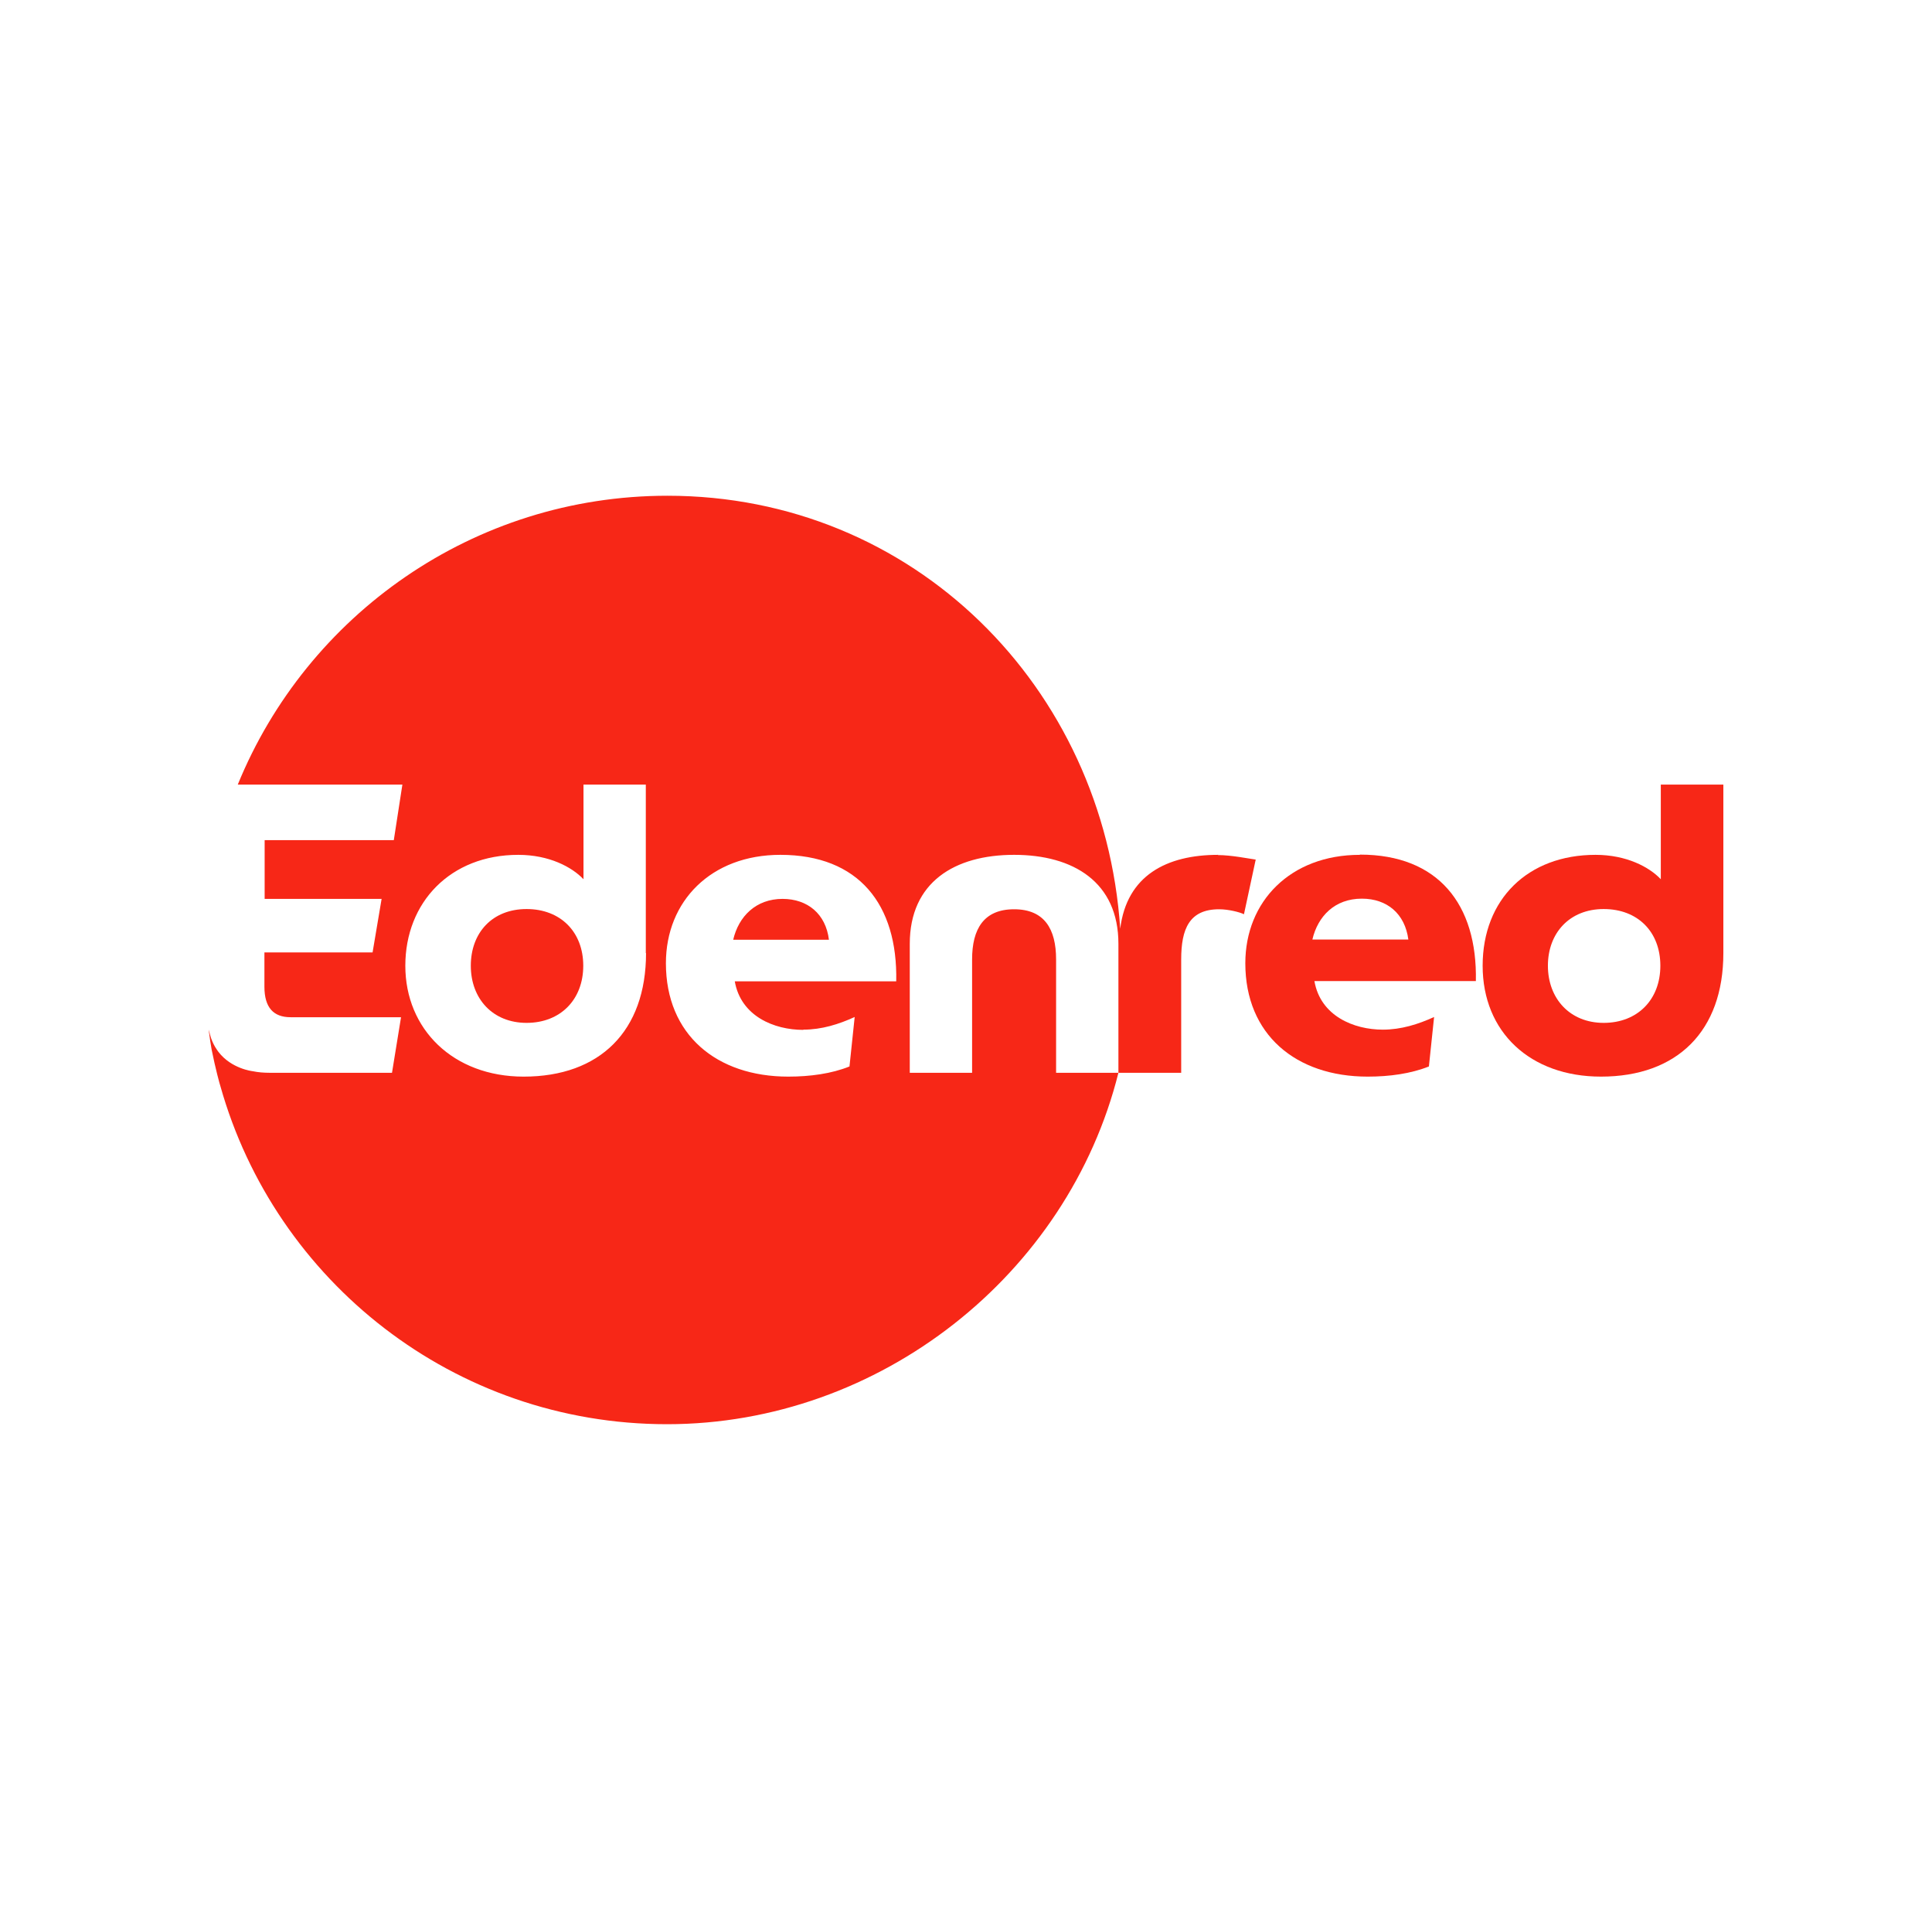 <svg xmlns="http://www.w3.org/2000/svg" id="Calque_1" viewBox="0 0 85.56 85"><defs><style>      .cls-1 {        fill: #f72717;      }    </style></defs><path class="cls-1" d="M34.66,39.8c-1.19,0-1.95.78-2.19,1.81h4.24c-.14-1.14-.94-1.81-2.06-1.81Z"></path><path class="cls-1" d="M23.32,40.25c-1.52,0-2.47,1.05-2.47,2.51s.97,2.53,2.47,2.53,2.51-1.03,2.51-2.53-1.01-2.51-2.51-2.51Z"></path><path class="cls-1" d="M53.95,37.85c-2.28,0-4.05.91-4.34,3.27-.02,0,.01,0,0,0-.72-10.71-9.16-19.17-20.05-19.17-8.6,0-15.97,5.29-19.03,12.79h7.29l-.38,2.46h-5.72v2.6h5.18l-.4,2.37h-4.79v1.52c0,.92.4,1.35,1.16,1.35h4.89l-.4,2.46h-5.42c-.26,0-.51-.02-.75-.07h0s-.94-.1-1.52-.86c-.01-.02-.25-.3-.37-.76-.03-.12-.03-.13-.06-.22.04.31.1.72.13.87.17.86.37,1.58.39,1.63,2.43,8.64,10.36,14.97,19.78,14.97s17.76-6.62,19.99-15.56h-2.76v-5.02c0-1.35-.52-2.22-1.86-2.22s-1.86.87-1.86,2.22v5.02h-2.76v-5.71c0-2.73,1.99-3.94,4.62-3.94s4.62,1.21,4.62,3.94v5.71s2.78,0,2.78,0v-5.02c0-1.35.36-2.22,1.68-2.22.42,0,.92.13,1.1.22l.52-2.42c-.3-.04-1.08-.2-1.68-.2ZM28.61,42.2c0,3.45-2.04,5.47-5.42,5.47-3.12,0-5.24-2.1-5.24-4.91s2-4.91,5-4.91c1.37,0,2.38.54,2.89,1.08v-4.19h2.76v7.46h0ZM35.58,45.59c.81,0,1.57-.24,2.27-.56l-.23,2.19c-.79.32-1.75.45-2.71.45-3.18,0-5.42-1.86-5.42-5.02,0-2.75,2-4.8,5.07-4.8,3.47,0,5.2,2.2,5.13,5.6h-7.15c.27,1.55,1.75,2.15,3.03,2.15Z"></path><path class="cls-1" d="M60.22,37.85c-3.07,0-5.07,2.06-5.07,4.8,0,3.16,2.24,5.02,5.42,5.02.96,0,1.91-.13,2.71-.45l.23-2.19c-.7.32-1.46.56-2.27.56-1.28,0-2.76-.6-3.03-2.15h7.15c.07-3.4-1.67-5.6-5.13-5.6ZM58.12,41.6c.24-1.03.99-1.81,2.19-1.81,1.12,0,1.91.67,2.06,1.81h-4.24Z"></path><path class="cls-1" d="M73.55,34.74v4.19c-.51-.54-1.52-1.08-2.89-1.08-3,0-5,1.97-5,4.91s2.11,4.91,5.24,4.91c3.38,0,5.42-2.02,5.42-5.47v-7.46h-2.76ZM71.02,45.29c-1.5,0-2.47-1.08-2.47-2.53s.96-2.51,2.47-2.51,2.51,1.01,2.51,2.51c0,1.5-1.01,2.53-2.51,2.53Z"></path></svg>